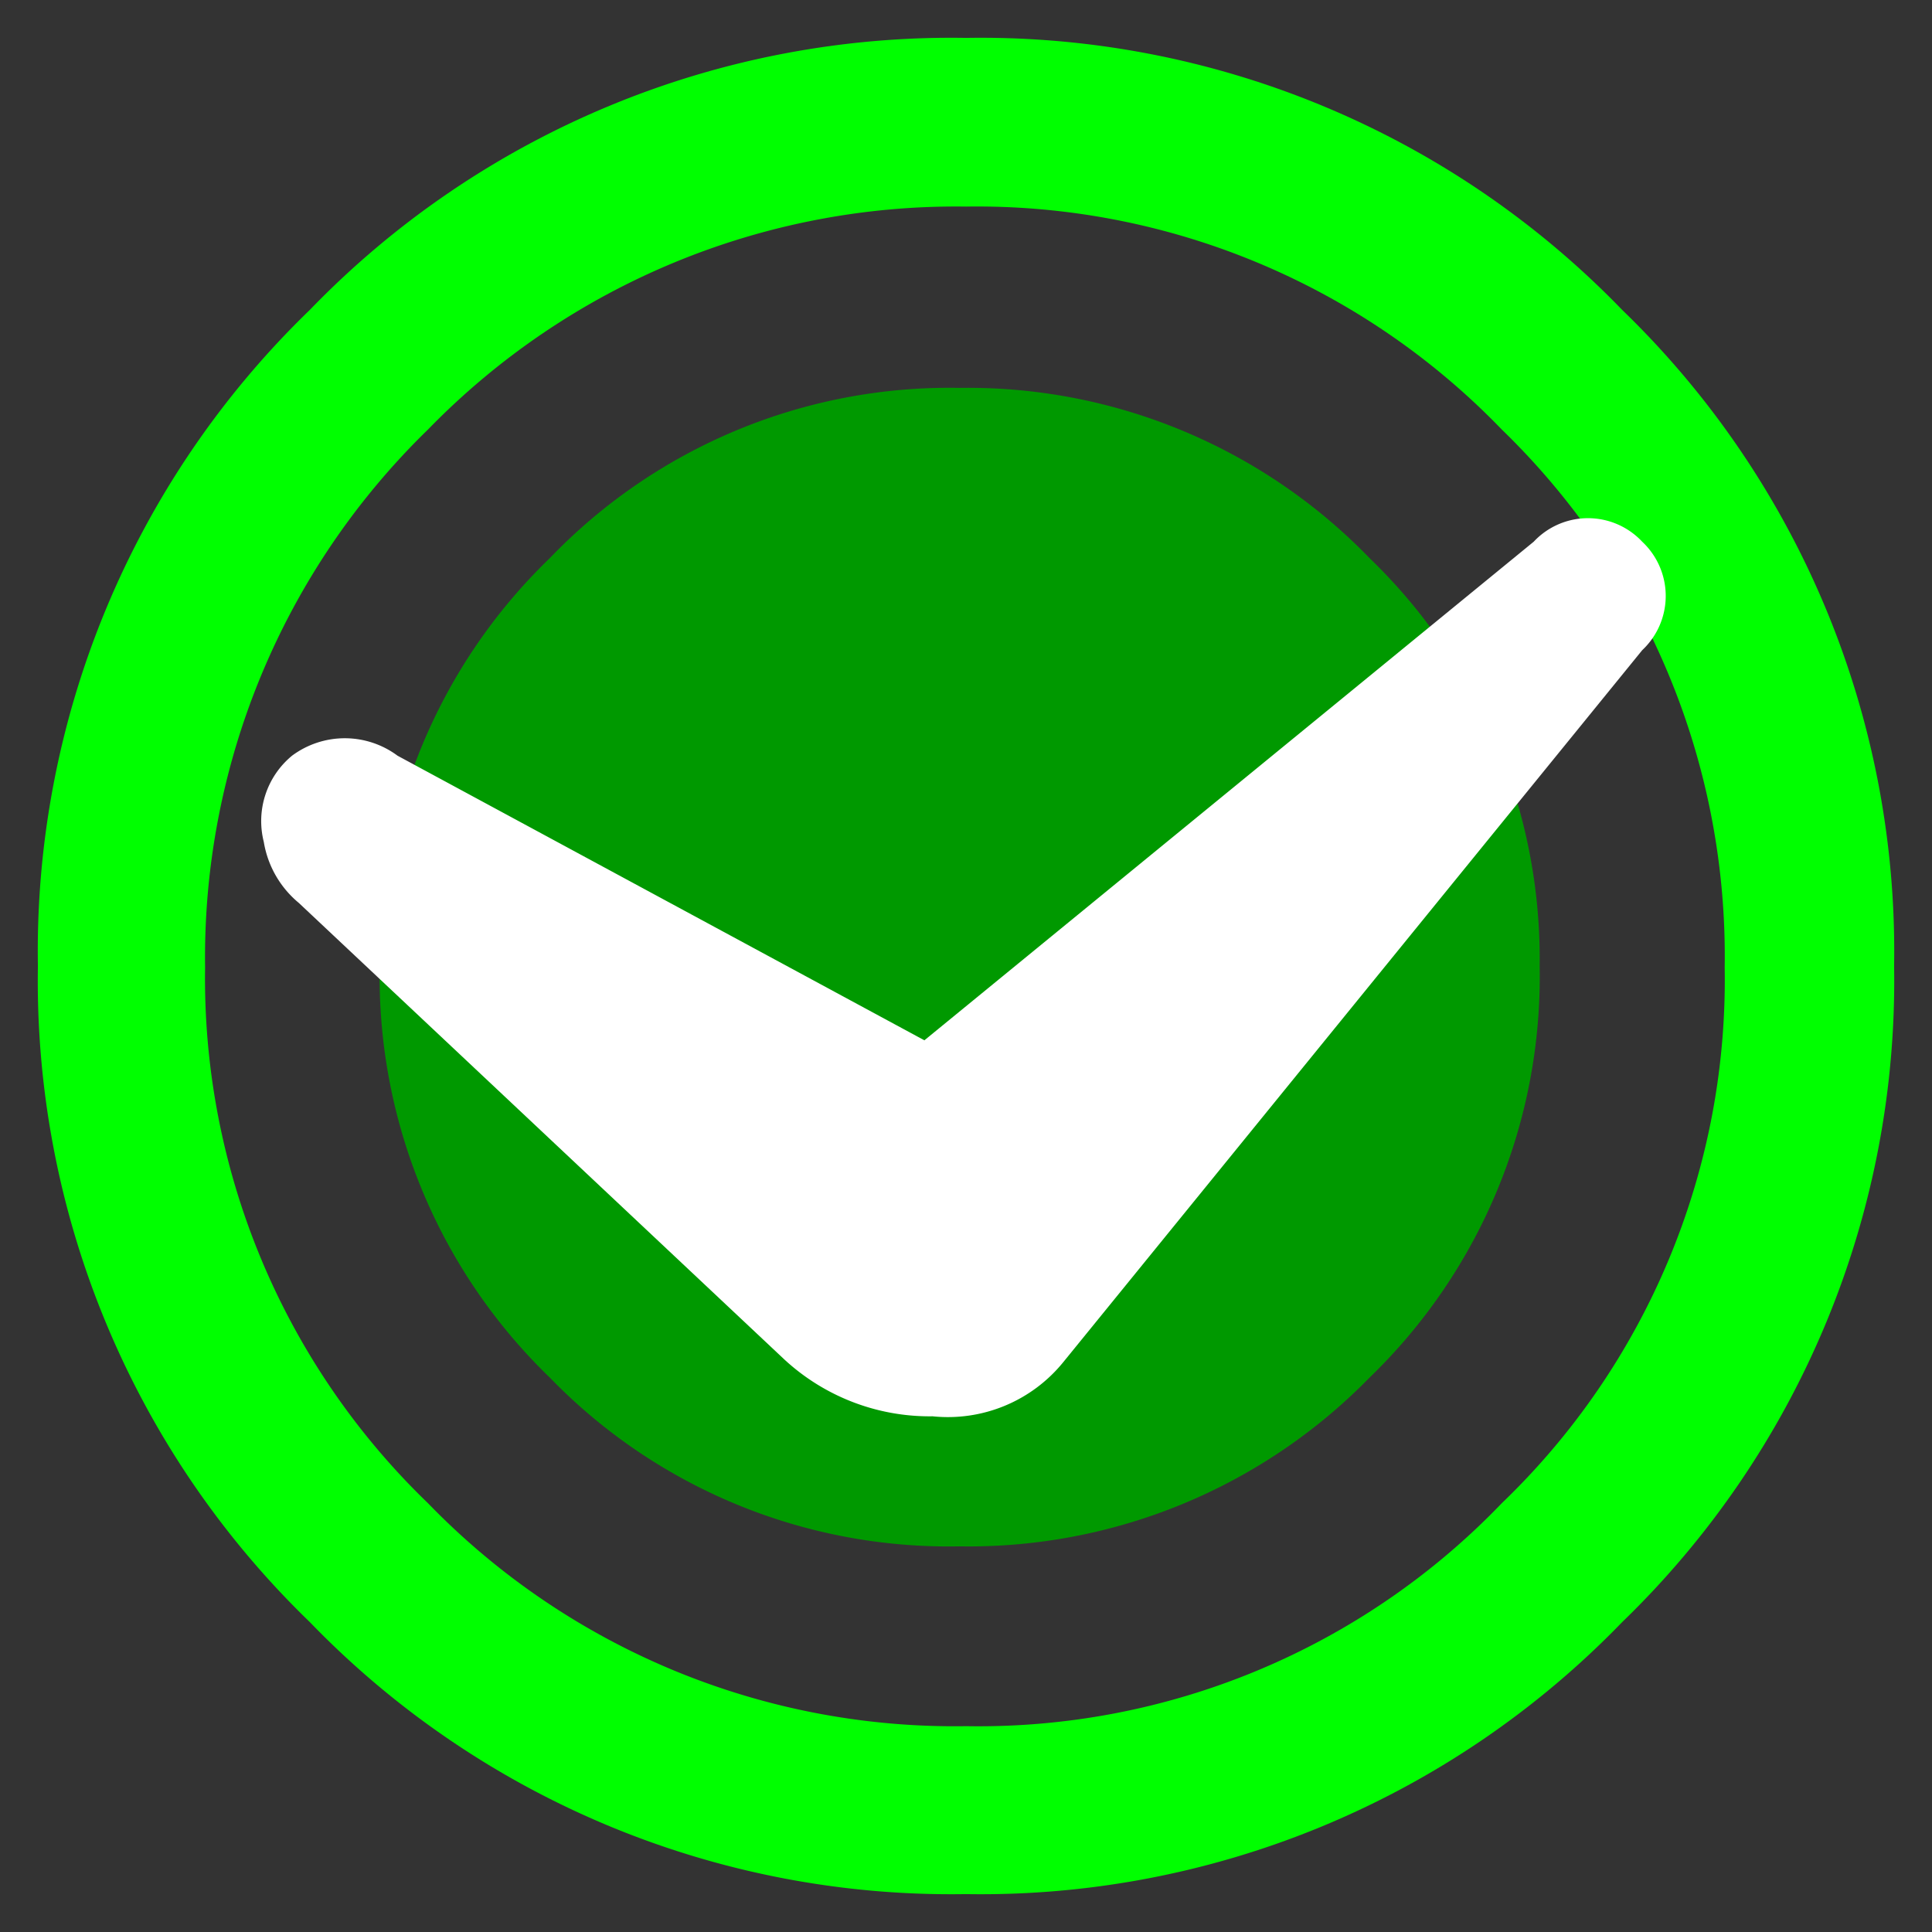 <svg id="Calque_1" data-name="Calque 1" xmlns="http://www.w3.org/2000/svg" viewBox="0 0 26 26"><rect x="0" y="0" width="26" height="26" fill="#333333" stroke="none"/><defs><style>.cls-1{fill:lime;}.cls-2{fill:#090;}.cls-3{fill:#fff;}</style></defs><g id="Layer0_2_MEMBER_0_FILL" data-name="Layer0 2 MEMBER 0 FILL"><path class="cls-1" d="M21.83,4.17A12,12,0,0,0,13,.51,12,12,0,0,0,4.17,4.17,12,12,0,0,0,.51,13a12,12,0,0,0,3.66,8.83A12,12,0,0,0,13,25.49a12,12,0,0,0,8.83-3.66A12,12,0,0,0,25.49,13a12,12,0,0,0-3.66-8.83M13,2.78a9.81,9.81,0,0,1,7.21,3,9.86,9.86,0,0,1,3,7.24,9.76,9.76,0,0,1-3,7.21,9.76,9.76,0,0,1-7.21,3,9.86,9.86,0,0,1-7.24-3,9.81,9.81,0,0,1-3-7.21,9.91,9.91,0,0,1,3-7.24A9.91,9.91,0,0,1,13,2.78Z"/></g><g id="Layer0_2_MEMBER_1_FILL" data-name="Layer0 2 MEMBER 1 FILL"><path class="cls-2" d="M18.43,7.51a7.52,7.52,0,0,0-5.52-2.29A7.45,7.45,0,0,0,7.4,7.51,7.49,7.49,0,0,0,5.11,13,7.5,7.5,0,0,0,7.4,18.54a7.47,7.47,0,0,0,5.51,2.27,7.54,7.54,0,0,0,5.52-2.27A7.5,7.5,0,0,0,20.72,13,7.49,7.49,0,0,0,18.43,7.51Z"/></g><g id="Layer0_2_MEMBER_2_FILL" data-name="Layer0 2 MEMBER 2 FILL"><path class="cls-3" d="M3.93,10.17a1.14,1.14,0,0,0-.38,1.16,1.35,1.35,0,0,0,.47.82l6.53,6.14a2.88,2.88,0,0,0,2,.77,2,2,0,0,0,1.76-.73L22.1,8.75a1,1,0,0,0,0-1.46,1,1,0,0,0-1.46,0L12.44,14,5.35,10.17A1.19,1.19,0,0,0,3.93,10.17Z"/></g></svg>